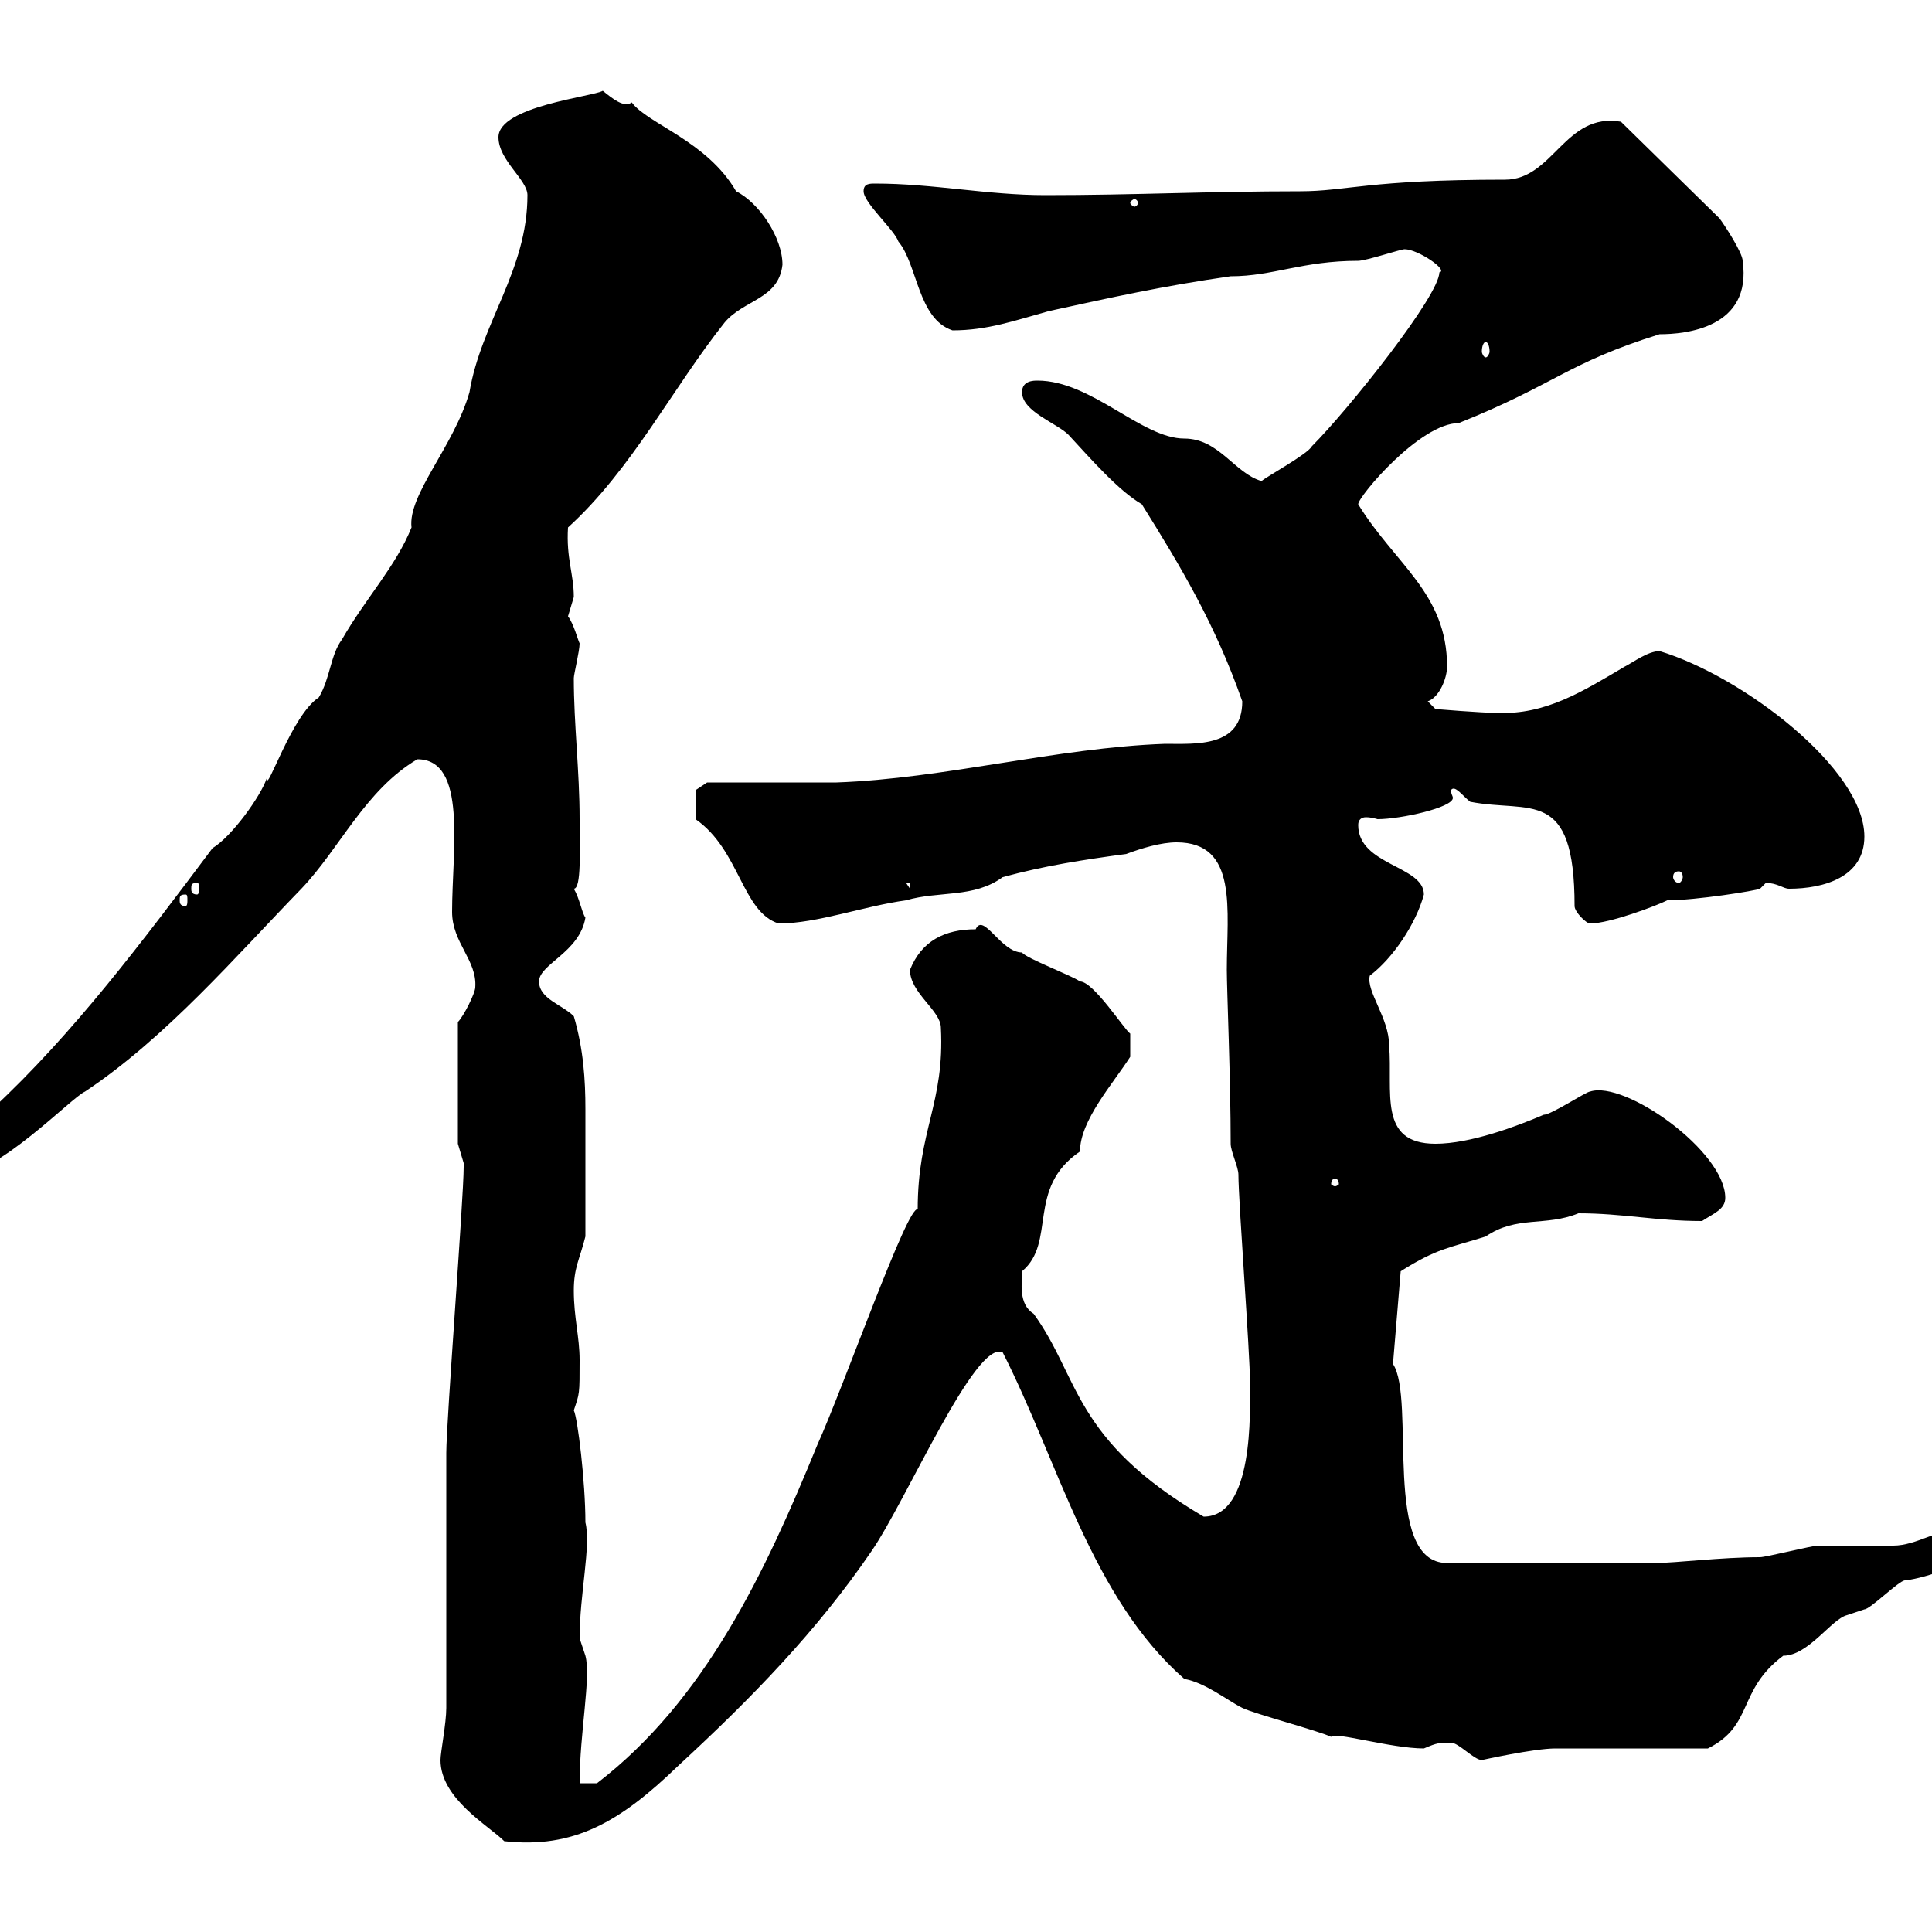 <svg xmlns="http://www.w3.org/2000/svg" xmlns:xlink="http://www.w3.org/1999/xlink" width="300" height="300"><path d="M68.40 273.30C68.40 279.30 75.90 283.50 78.30 285.90C89.10 287.10 96.30 282.90 105.30 274.20C116.70 263.70 126.90 253.20 135.30 240.90C140.70 233.10 151.50 207.90 155.70 210C164.40 227.10 169.50 248.10 183.90 260.70C187.20 261.30 190.50 264 192.90 265.20C194.70 266.10 204.90 268.80 206.70 269.70C207 268.80 216 271.50 221.10 271.50C223.20 270.60 223.50 270.60 225.30 270.60C226.50 270.60 228.90 273.30 230.10 273.30C230.10 273.30 238.20 271.50 241.50 271.50C245.10 271.50 261.60 271.50 265.20 271.50C272.40 267.90 269.70 262.50 276.90 257.10C280.80 257.10 284.40 251.40 286.80 250.80C286.80 250.80 289.50 249.90 289.50 249.90C290.40 249.90 294.90 245.40 295.80 245.40C296.70 245.40 307.50 243.30 307.50 238.20C307.50 237.30 305.70 237.30 304.80 237.30C301.20 237.30 297.60 240 294 240C293.10 240 283.20 240 282.30 240C281.40 240 274.20 241.80 273.30 241.80C267.30 241.80 260.10 242.70 257.10 242.70L224.70 242.70C214.50 242.70 219.90 217.20 216.30 211.80L217.50 197.40C223.20 193.80 225 193.80 230.70 192C235.50 188.70 240 190.50 245.10 188.40C252 188.40 257.10 189.60 264.30 189.60C266.10 188.40 267.90 187.80 267.90 186C267.90 178.80 252.30 167.70 246.90 169.50C246.30 169.50 240.90 173.10 239.70 173.10C235.50 174.90 228.30 177.60 222.90 177.60C213.90 177.60 216.30 169.50 215.70 162.30C215.70 158.10 212.10 153.90 212.70 151.50C216.30 148.80 219.90 143.40 221.10 138.90C221.10 134.40 210.90 134.40 210.90 128.10C210.90 127.20 211.50 126.90 212.10 126.90C213 126.90 213.90 127.20 213.90 127.20C217.50 127.20 225.60 125.40 225.60 123.90C225.60 123.60 225.30 123.30 225.30 122.70C225.90 121.80 227.10 123.60 228.30 124.50C237.60 126.30 244.50 122.10 244.50 140.70C244.50 141.60 246.30 143.40 246.90 143.40C249.90 143.40 257.10 140.70 258.90 139.80C263.40 139.80 272.70 138.30 273.30 138C273.30 138 274.20 137.10 274.20 137.10C276 137.10 276.90 138 277.80 138C283.20 138 289.50 136.20 289.50 129.90C289.50 119.40 270.60 105 257.70 101.10C255.90 101.10 253.50 102.90 252.30 103.50C245.70 107.40 240 111 232.50 110.70C230.10 110.70 222.90 110.10 222.90 110.10L221.70 108.90C223.50 108.30 224.70 105.30 224.70 103.50C224.70 92.10 216.60 87.60 210.90 78.30C210.90 77.10 220.50 65.70 226.50 65.70C241.50 59.70 243.30 56.40 257.70 51.90C261.60 51.90 272.10 51 270.60 40.50C270.60 39.30 267.90 35.10 267 33.90L251.70 18.90C243 17.40 241.20 27.90 233.70 27.90C212.40 27.90 209.10 29.70 201.90 29.70C187.80 29.70 176.10 30.30 162.30 30.30C153.30 30.30 144.90 28.50 135.90 28.50C135 28.50 134.10 28.50 134.10 29.70C134.10 31.50 138.90 35.70 139.50 37.50C142.50 41.10 142.50 49.50 147.90 51.30C153.30 51.30 157.50 49.80 162.90 48.30C172.50 46.20 180.60 44.40 191.10 42.90C197.70 42.90 202.20 40.50 210.90 40.50C212.10 40.50 217.50 38.70 218.10 38.70C220.20 38.70 225 42 223.50 42.30C223.50 45.90 209.40 63.60 203.70 69.30C203.10 70.50 196.50 74.10 195.90 74.70C191.70 73.50 189.30 68.10 183.90 68.10C177.30 68.10 169.50 59.10 161.10 59.10C160.50 59.10 158.70 59.10 158.70 60.90C158.70 63.90 164.10 65.70 165.90 67.50C169.50 71.40 173.70 76.20 177.30 78.30C183.30 87.90 188.70 96.90 192.90 108.90C192.90 116.10 185.70 115.50 180.90 115.50C164.10 116.10 146.70 120.90 129.90 121.50C126.90 121.50 112.50 121.50 109.80 121.50L108 122.70L108 127.20C114.90 132 115.20 141.60 120.90 143.40C126.90 143.40 134.10 140.70 140.70 139.80C145.80 138.30 151.20 139.50 155.70 136.20C162.30 134.40 168.30 133.50 174.90 132.60C177.30 131.70 180.30 130.80 182.70 130.80C192.30 130.80 190.50 141.30 190.50 150.60C190.50 153.60 191.10 167.70 191.10 177.60C191.10 178.80 192.30 181.20 192.30 182.40C192.30 186.60 194.10 210 194.10 214.80C194.10 219.30 194.70 235.50 186.90 235.50C166.50 223.50 167.70 213.90 160.50 204C158.10 202.50 158.70 199.20 158.70 197.40C164.10 192.90 159.30 184.50 167.70 178.80C167.70 174 172.80 168.30 175.50 164.10L175.50 160.50C174.60 159.90 169.80 152.40 167.70 152.40C166.50 151.50 159.30 148.80 158.70 147.90C155.40 147.90 152.70 141.60 151.50 144.30C146.70 144.30 143.10 146.10 141.30 150.60C141.30 154.20 146.10 156.90 146.10 159.60C146.70 171.30 142.50 175.50 142.50 187.80C141 186.90 131.10 215.10 126.90 224.40C118.80 244.20 109.50 264 92.70 276.90C92.70 276.90 90.90 276.90 90 276.90C90 269.10 91.80 260.40 90.90 257.10C90.90 257.10 90 254.40 90 254.40C90 247.50 91.80 240 90.90 236.40C90.90 230.10 89.70 220.20 89.10 219C90 216.30 90 216.60 90 211.20C90 207.60 89.10 204.60 89.10 200.40C89.10 196.80 90 195.60 90.90 192C90.90 184.50 90.90 177.30 90.90 172.20C90.90 167.70 90.60 162.90 89.10 157.80C87.30 156 83.70 155.10 83.70 152.40C83.70 149.70 90 147.90 90.90 142.50C90.30 141.60 90 139.50 89.10 138C90.30 138 90 132 90 127.20C90 119.70 89.10 112.50 89.10 105.30C89.10 104.70 90 101.10 90 99.90C89.70 99.30 89.10 96.90 88.20 95.70C88.20 95.70 89.10 92.70 89.10 92.70C89.10 89.10 87.90 86.70 88.20 81.90C98.10 72.90 104.40 60.30 112.50 50.10C115.50 46.50 120.90 46.50 121.50 41.10C121.50 36.90 117.90 31.50 114.30 29.70C109.80 21.90 100.50 19.20 98.10 15.90C96.90 16.80 95.10 15.30 93.60 14.10C92.10 15 77.40 16.50 77.40 21.30C77.40 24.90 81.90 27.90 81.90 30.30C81.90 42 74.70 50.10 72.90 60.90C70.50 69.30 63.30 76.80 63.90 81.90C61.50 87.90 56.70 93 53.10 99.30C51.30 101.70 51.30 105.30 49.50 108.30C45.30 111 41.40 123.30 41.40 120.90C40.50 123.60 36 129.90 33 131.70C22.20 146.10 11.40 160.50-1.20 172.20C-3 174-8.40 176.70-8.40 180.60C-8.40 181.20-7.20 182.40-6.60 182.40C-0.30 182.40 11.10 170.40 13.20 169.50C25.80 161.10 36.60 148.50 46.80 138C52.80 131.70 56.70 122.70 64.80 117.90C72.60 117.90 70.20 132 70.20 141.60C70.20 146.40 74.10 149.10 73.80 153.30C73.80 154.20 72 157.80 71.10 158.70L71.10 177.60C71.10 177.60 72 180.60 72 180.60C72 181.20 72 181.20 72 181.20C72 186 69.30 220.80 69.30 225.60C69.30 231.90 69.30 258.90 69.30 265.20C69.30 267.60 68.40 272.10 68.40 273.30ZM207.30 183C207.60 183 207.90 183.30 207.90 183.90C207.90 183.90 207.60 184.20 207.30 184.20C207 184.20 206.70 183.90 206.70 183.90C206.70 183.30 207 183 207.30 183ZM28.80 138.90C29.10 138.90 29.10 139.20 29.10 139.80C29.10 140.10 29.10 140.70 28.80 140.70C27.90 140.70 27.90 140.10 27.90 139.80C27.90 139.20 27.90 138.90 28.80 138.90ZM30.60 137.10C30.90 137.10 30.90 137.40 30.90 138C30.90 138.30 30.90 138.90 30.60 138.90C29.70 138.90 29.70 138.30 29.70 138C29.70 137.40 29.70 137.10 30.60 137.10ZM140.70 137.10L141.30 137.10L141.30 138ZM260.70 135.30C261 135.30 261.30 135.60 261.30 136.20C261.30 136.50 261 137.10 260.70 137.10C260.10 137.10 259.80 136.50 259.80 136.20C259.80 135.60 260.10 135.30 260.70 135.30ZM230.70 53.10C231 53.10 231.30 53.70 231.30 54.60C231.30 54.90 231 55.50 230.70 55.50C230.40 55.50 230.10 54.90 230.10 54.60C230.10 53.70 230.40 53.10 230.70 53.10ZM176.70 31.50C176.70 31.80 176.40 32.10 176.10 32.10C176.10 32.10 175.50 31.80 175.50 31.50C175.50 31.20 176.10 30.90 176.10 30.90C176.40 30.90 176.70 31.20 176.70 31.50Z"/></svg>